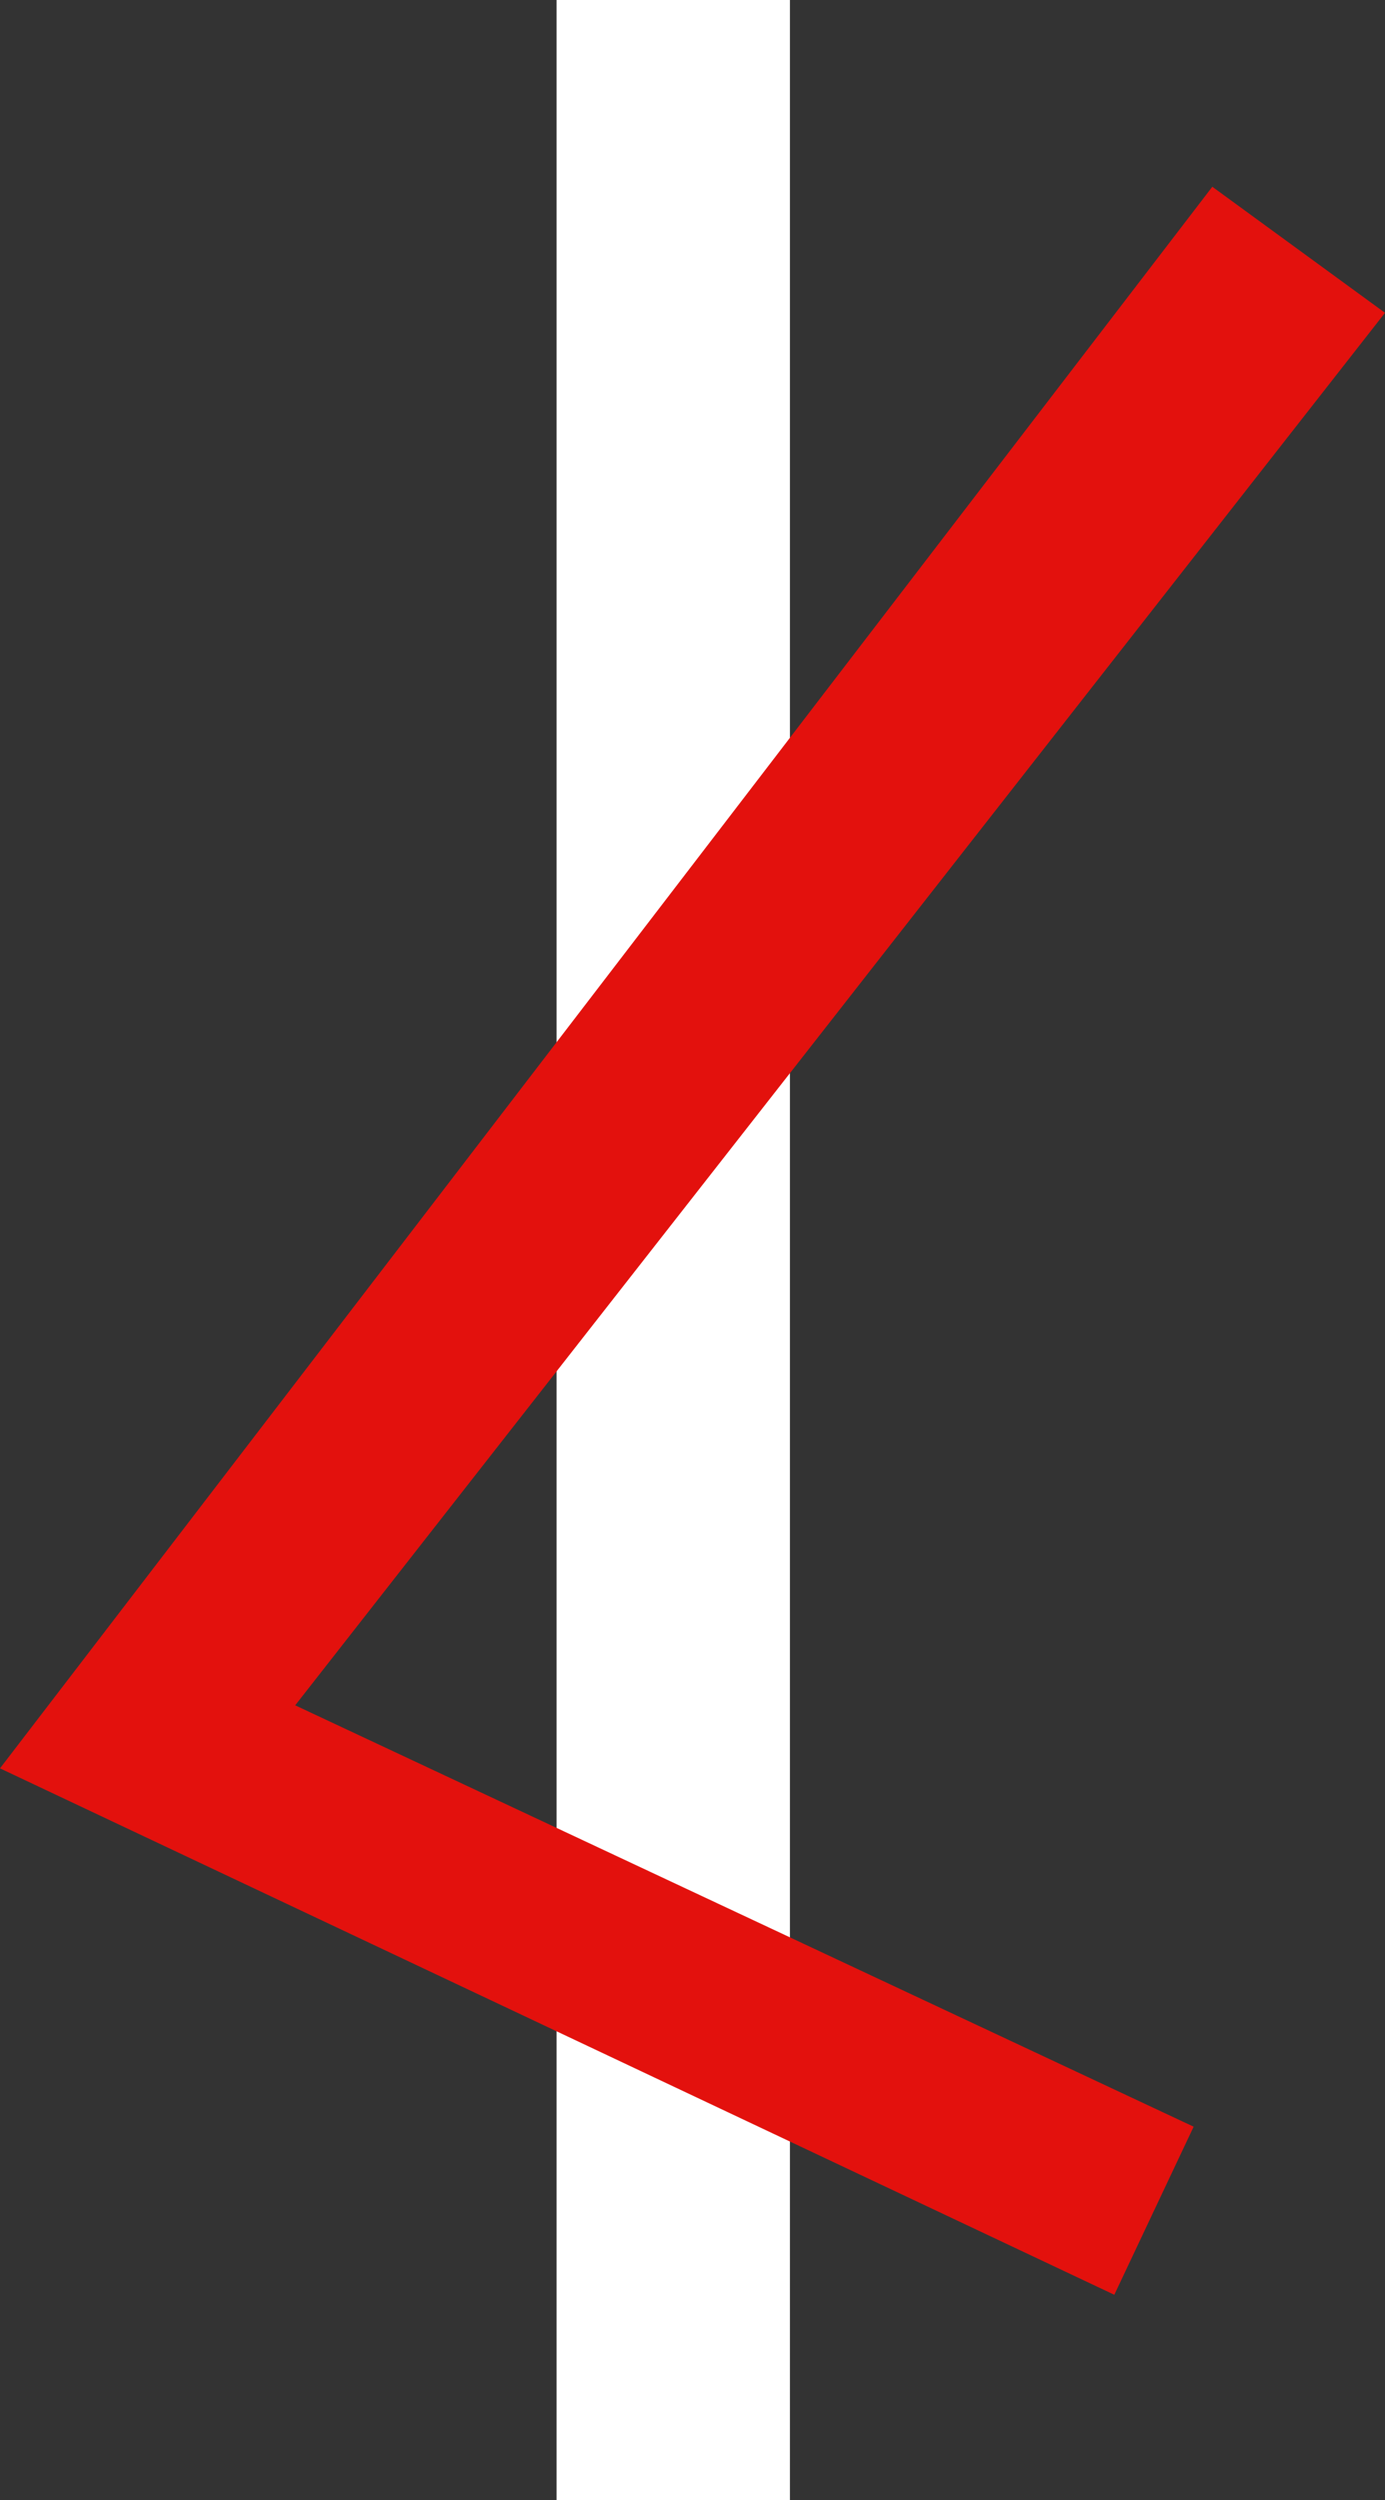 <?xml version="1.0" encoding="UTF-8"?>
<svg width="1187px" height="2142px" viewBox="0 0 1187 2142" xmlns="http://www.w3.org/2000/svg" xmlns:xlink="http://www.w3.org/1999/xlink" version="1.1">
 <rect x="0" y="0" width="1187" height="2142" fill="#333333" stroke="none"/>
 <!-- Generated by Pixelmator Pro 2.0.6 -->
 <g id="Слой_x0020_1">
  <g id="_1477493468240">
   <path id="Path" d="M677 0 L677 2142 477 2142 477 0 Z" fill="#ffffff" fill-opacity="1" stroke="none"/>
   <path id="Path-1" d="M1187 268 L253 1461 1023 1822 955 1966 0 1515 1039 160 Z" fill="#e3110d" fill-opacity="1" stroke="none"/>
  </g>
 </g>
</svg>
